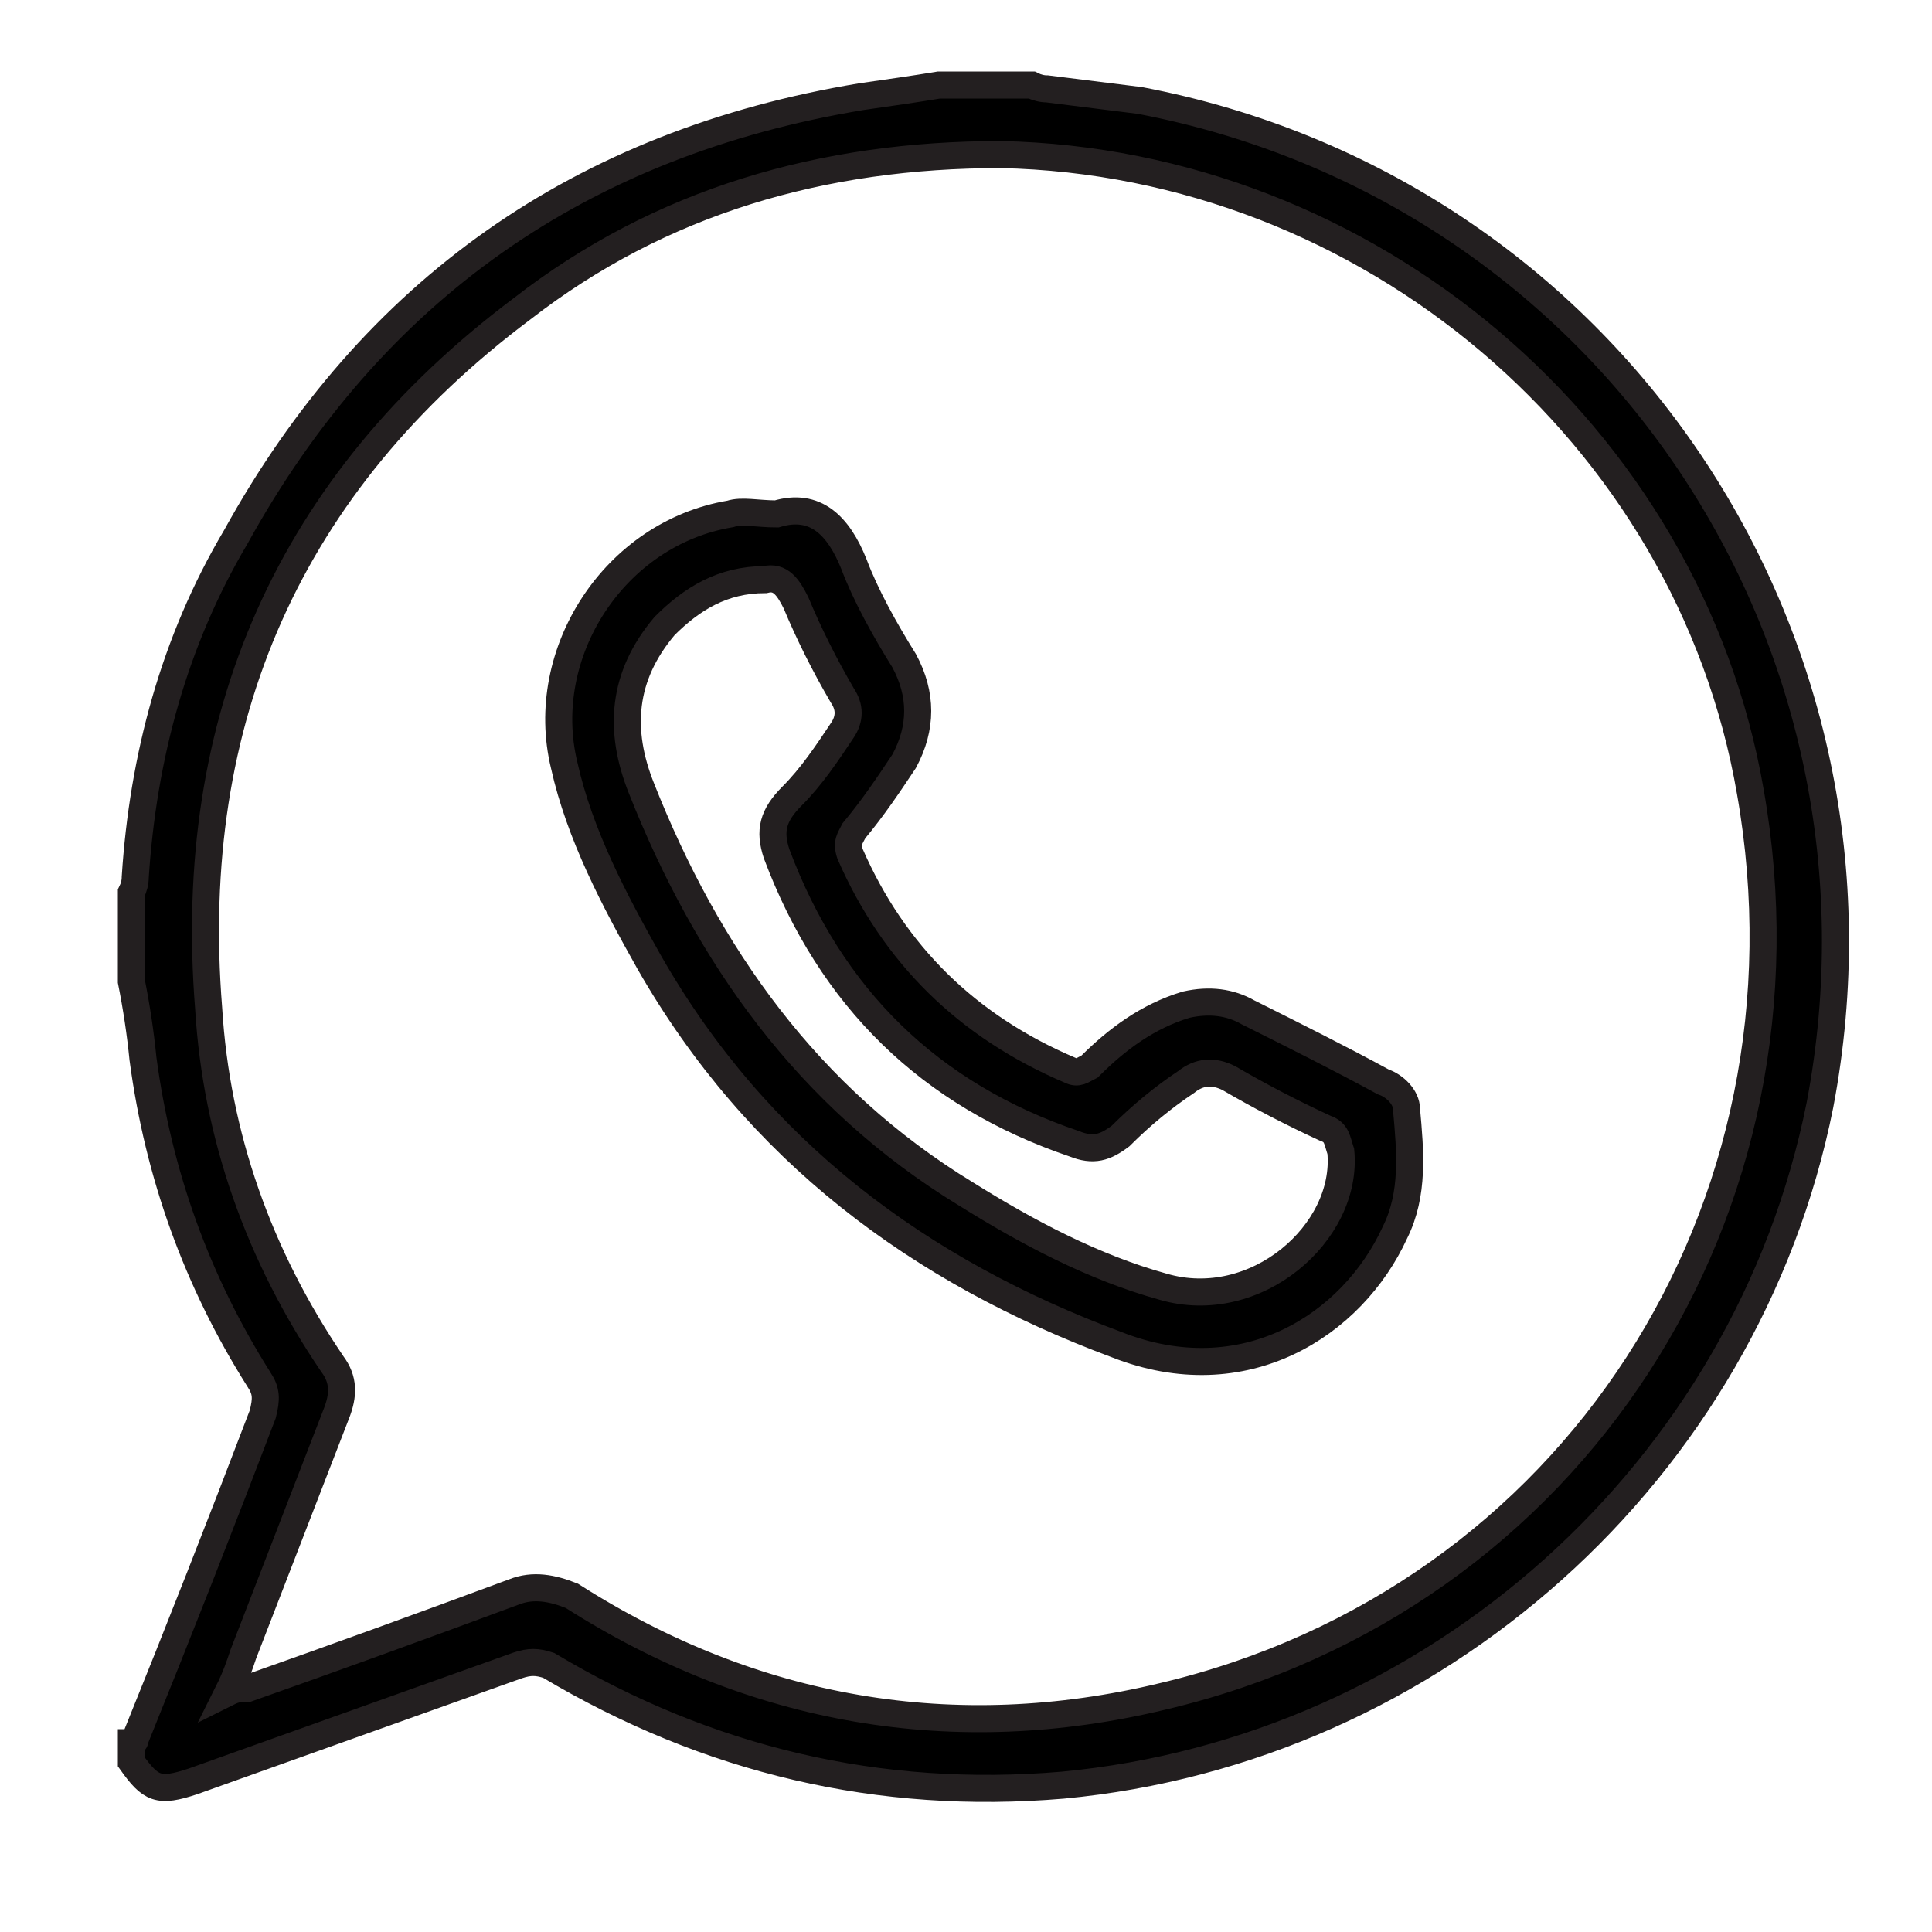 <svg version="1.2" xmlns="http://www.w3.org/2000/svg" viewBox="0 0 50 50" width="50" height="50"><style>.a{fill:#181a1e}.b{fill:#ffd7fe}.c{stroke:#231f20;stroke-miterlimit:10;stroke-width:.7}</style><path class="a" d="m75.5 73.4l-0.1-11.6 6.7-0.1v1.4h-5.1v3.4h4.7v1.3l-4.7 0.1 0.1 5.5zm13-4.4h-1.4q-1.8 0-2.4 0.4-0.7 0.4-0.7 1.3 0 0.8 0.5 1.3 0.5 0.4 1.4 0.4 1.2 0 1.9-0.9 0.7-0.8 0.7-2.2zm1.5-0.6v5h-1.5v-1.3q-0.5 0.8-1.2 1.1-0.7 0.4-1.8 0.4-1.3 0-2.1-0.7-0.8-0.8-0.8-2 0-1.5 0.9-2.3 1-0.7 3-0.7h2v-0.2q0-1-0.7-1.5-0.6-0.5-1.8-0.5-0.7 0-1.4 0.1-0.8 0.2-1.4 0.6v-1.3q0.8-0.3 1.5-0.5 0.8-0.2 1.5-0.2 1.9 0 2.8 1 0.9 1 1 3zm9.2-3.5v1.4q-0.6-0.4-1.2-0.5-0.6-0.2-1.3-0.2-1.4 0-2.1 0.9-0.8 0.9-0.8 2.5 0 1.6 0.8 2.5 0.8 0.9 2.2 0.9 0.6 0 1.2-0.2 0.6-0.2 1.2-0.5v1.3q-0.6 0.3-1.2 0.4-0.7 0.2-1.4 0.2-2 0-3.1-1.3-1.2-1.2-1.2-3.3 0-2.1 1.1-3.4 1.2-1.2 3.3-1.2 0.6 0 1.3 0.1 0.6 0.2 1.2 0.4zm10 3.7v0.7h-6.6q0.1 1.5 0.9 2.3 0.8 0.7 2.2 0.7 0.9 0 1.6-0.2 0.8-0.2 1.6-0.6v1.4q-0.8 0.3-1.6 0.5-0.8 0.1-1.7 0.1-2 0-3.3-1.2-1.2-1.2-1.2-3.3 0-2.1 1.1-3.4 1.2-1.2 3.2-1.2 1.7-0.1 2.8 1.1 1 1.1 1 3.1zm-6.6-0.4l5.2-0.1q-0.1-1.1-0.7-1.8-0.7-0.7-1.7-0.7-1.2 0-1.9 0.7-0.8 0.6-0.9 1.9zm15.2 0.7q0-1.6-0.6-2.5-0.7-0.9-1.8-0.9-1.2 0-1.8 0.9-0.7 0.9-0.7 2.5 0.1 1.6 0.7 2.5 0.7 0.9 1.8 0.9 1.1 0 1.8-0.9 0.6-0.9 0.6-2.5zm-4.9-7.8v4.8q0.5-0.8 1.2-1.2 0.7-0.4 1.6-0.4 1.6 0 2.6 1.3 1 1.2 1 3.3 0 2-1 3.3-0.9 1.3-2.5 1.3-1 0-1.7-0.4-0.7-0.4-1.1-1.1v1.3h-1.5v-12.2zm12.1 4.4q-1.1 0-1.8 0.9-0.6 0.9-0.6 2.5 0 1.5 0.6 2.5 0.7 0.8 1.9 0.8 1.1 0 1.8-0.9 0.7-0.9 0.6-2.4 0-1.6-0.6-2.5-0.7-0.9-1.9-0.9zm0-1.2q1.9 0 3 1.2 1.1 1.2 1.1 3.3 0 2.2-1.1 3.4-1 1.3-2.9 1.3-1.9 0-3-1.2-1-1.3-1.1-3.4 0-2.2 1.1-3.4 1.1-1.2 2.9-1.2zm9.8 1.1q-1.1 0.1-1.8 1-0.7 0.9-0.7 2.4 0.1 1.6 0.7 2.5 0.7 0.9 1.9 0.9 1.1 0 1.8-0.9 0.6-0.9 0.6-2.5 0-1.5-0.6-2.4-0.7-1-1.9-1zm0-1.2q1.9 0 3 1.2 1.1 1.3 1.1 3.4 0 2.2-1.1 3.4-1.1 1.2-2.9 1.2-1.9 0-3-1.2-1.1-1.2-1.1-3.4 0-2.1 1.1-3.3 1-1.3 2.9-1.3zm6.4 9v-12.2h1.4v7.2l4.3-3.8h1.8l-4.6 4.1 4.9 4.6h-1.9l-4.5-4.2 0.1 4.3z"/><path class="b" d="m149 11.2c0 20.7-16.8 37.5-37.5 37.5-20.7 0-37.5-16.8-37.5-37.5 0-20.6 16.8-37.4 37.5-37.4 20.7 0 37.5 16.8 37.5 37.4z"/><path fill-rule="evenodd" class="c" d="m105.3 33.8q0-11 0-22 0-0.1 0-0.3-3.6 0-7.3 0c0-2.8 0-5.6 0-8.4q3.6 0 7.3 0c0-0.9 0.1-1.8 0.1-2.7 0.1-2 0.5-4 1.4-5.9 1.5-3.1 4.1-4.9 7.4-5.6 0.9-0.1 1.8-0.2 2.8-0.2 2.5-0.1 5 0 7.5 0q0.2 0 0.5 0c0 2.7 0 5.3 0 8q-0.3 0-0.5 0c-1.5 0-3 0-4.5 0.1-1.2 0-2.3 0.4-2.9 1.5-0.2 0.4-0.4 0.7-0.4 1.1-0.1 1.2-0.1 2.4-0.2 3.6 2.6 0 5 0 7.5 0 0 2.9 0 5.7 0 8.5q-3.7 0-7.4 0 0 0.3 0 0.6 0 10.6 0 21.1 0 0.3-0.1 0.6-5.6 0-11.2 0zm17.8-43.3q-0.1 0-0.3 0c-2.1 0-4.2 0-6.4 0-4.6 0.1-7.9 2.9-8.8 7.5-0.4 2.1-0.4 4.2-0.4 6.4q0 0.2 0 0.5c-2.5 0-4.9 0-7.3 0 0 1.6 0 3.2 0 4.8 2.4 0 4.8 0 7.3 0q0 11.1 0 22.2c2.5 0 5 0 7.5 0 0-7.4 0-14.8 0-22.3q3.8 0 7.4 0c0-1.6 0-3.1 0-4.7q-3.7 0-7.4 0 0-0.2 0-0.3c0-1.6 0-3.2 0.1-4.8 0.1-2.3 1.6-4.3 3.9-4.7 1.2-0.2 2.5-0.1 3.7-0.2q0.4 0 0.7 0c0-1.5 0-2.9 0-4.4z"/><path fill-rule="evenodd" class="c" d="m24.3 2.2q1.2 0 2.4 0 0.2 0.1 0.4 0.1c0.8 0.1 1.6 0.2 2.4 0.3 12.1 2.3 19.9 13.9 17.6 26-1.9 9.5-10 16.7-19.6 17.6q-7.1 0.6-13.3-3.1c-0.3-0.1-0.5-0.1-0.8 0q-4.2 1.5-8.4 3c-0.9 0.3-1.1 0.2-1.6-0.5q0-0.2 0-0.5 0.1 0 0.1-0.1 1.7-4.2 3.3-8.4c0.1-0.4 0.1-0.6-0.1-0.9q-2.4-3.8-3-8.3-0.1-1-0.3-2 0-1.2 0-2.3 0.1-0.2 0.1-0.4c0.2-3.1 1-6.1 2.6-8.8q5.3-9.6 16.2-11.4c0.7-0.1 1.4-0.2 2-0.3zm-18.4 41.6c0.2-0.1 0.3-0.1 0.5-0.1q3.4-1.2 6.9-2.5c0.5-0.2 1-0.1 1.5 0.1 4.7 3 9.9 3.9 15.3 2.6 10.6-2.5 17.1-12.6 15.2-23.4-1.6-9.3-9.9-16.3-19.4-16.5-4.6 0-8.8 1.2-12.4 4-6 4.5-8.7 10.6-8.1 18.1 0.2 3.3 1.3 6.4 3.2 9.2 0.3 0.4 0.3 0.8 0.1 1.3q-1.2 3.1-2.4 6.2c-0.1 0.3-0.2 0.6-0.4 1z"/><path fill-rule="evenodd" class="c" d="m20.1 13.3c1-0.3 1.6 0.3 2 1.3 0.3 0.8 0.8 1.7 1.3 2.5q0.7 1.3 0 2.6c-0.4 0.6-0.8 1.2-1.3 1.8-0.1 0.2-0.2 0.3-0.1 0.6q1.7 3.9 5.7 5.6c0.2 0.1 0.3 0 0.5-0.1 0.7-0.7 1.5-1.3 2.5-1.6q0.9-0.2 1.6 0.2c1.2 0.6 2.4 1.2 3.5 1.8 0.3 0.1 0.6 0.4 0.6 0.7 0.1 1.1 0.2 2.2-0.3 3.2-1.1 2.4-3.9 4.2-7.2 2.9-5.1-1.9-9.3-5-12.1-9.9-0.9-1.6-1.8-3.3-2.2-5.1-0.7-2.9 1.3-6 4.3-6.5 0.3-0.1 0.7 0 1.2 0zm-0.3 1.7c-1.1 0-1.9 0.5-2.6 1.2-1.1 1.3-1.2 2.7-0.6 4.2 1.7 4.3 4.3 8 8.4 10.5 1.6 1 3.3 1.9 5.1 2.4 2.4 0.7 4.8-1.4 4.6-3.5-0.1-0.3-0.1-0.5-0.4-0.6q-1.3-0.6-2.5-1.3-0.6-0.3-1.1 0.1-0.9 0.6-1.7 1.4c-0.4 0.3-0.7 0.4-1.2 0.2q-5.6-1.9-7.7-7.5c-0.2-0.6-0.1-1 0.4-1.5 0.5-0.5 0.9-1.1 1.3-1.7 0.2-0.3 0.2-0.6 0-0.9q-0.7-1.2-1.2-2.4c-0.2-0.4-0.4-0.7-0.8-0.6z"/></svg>